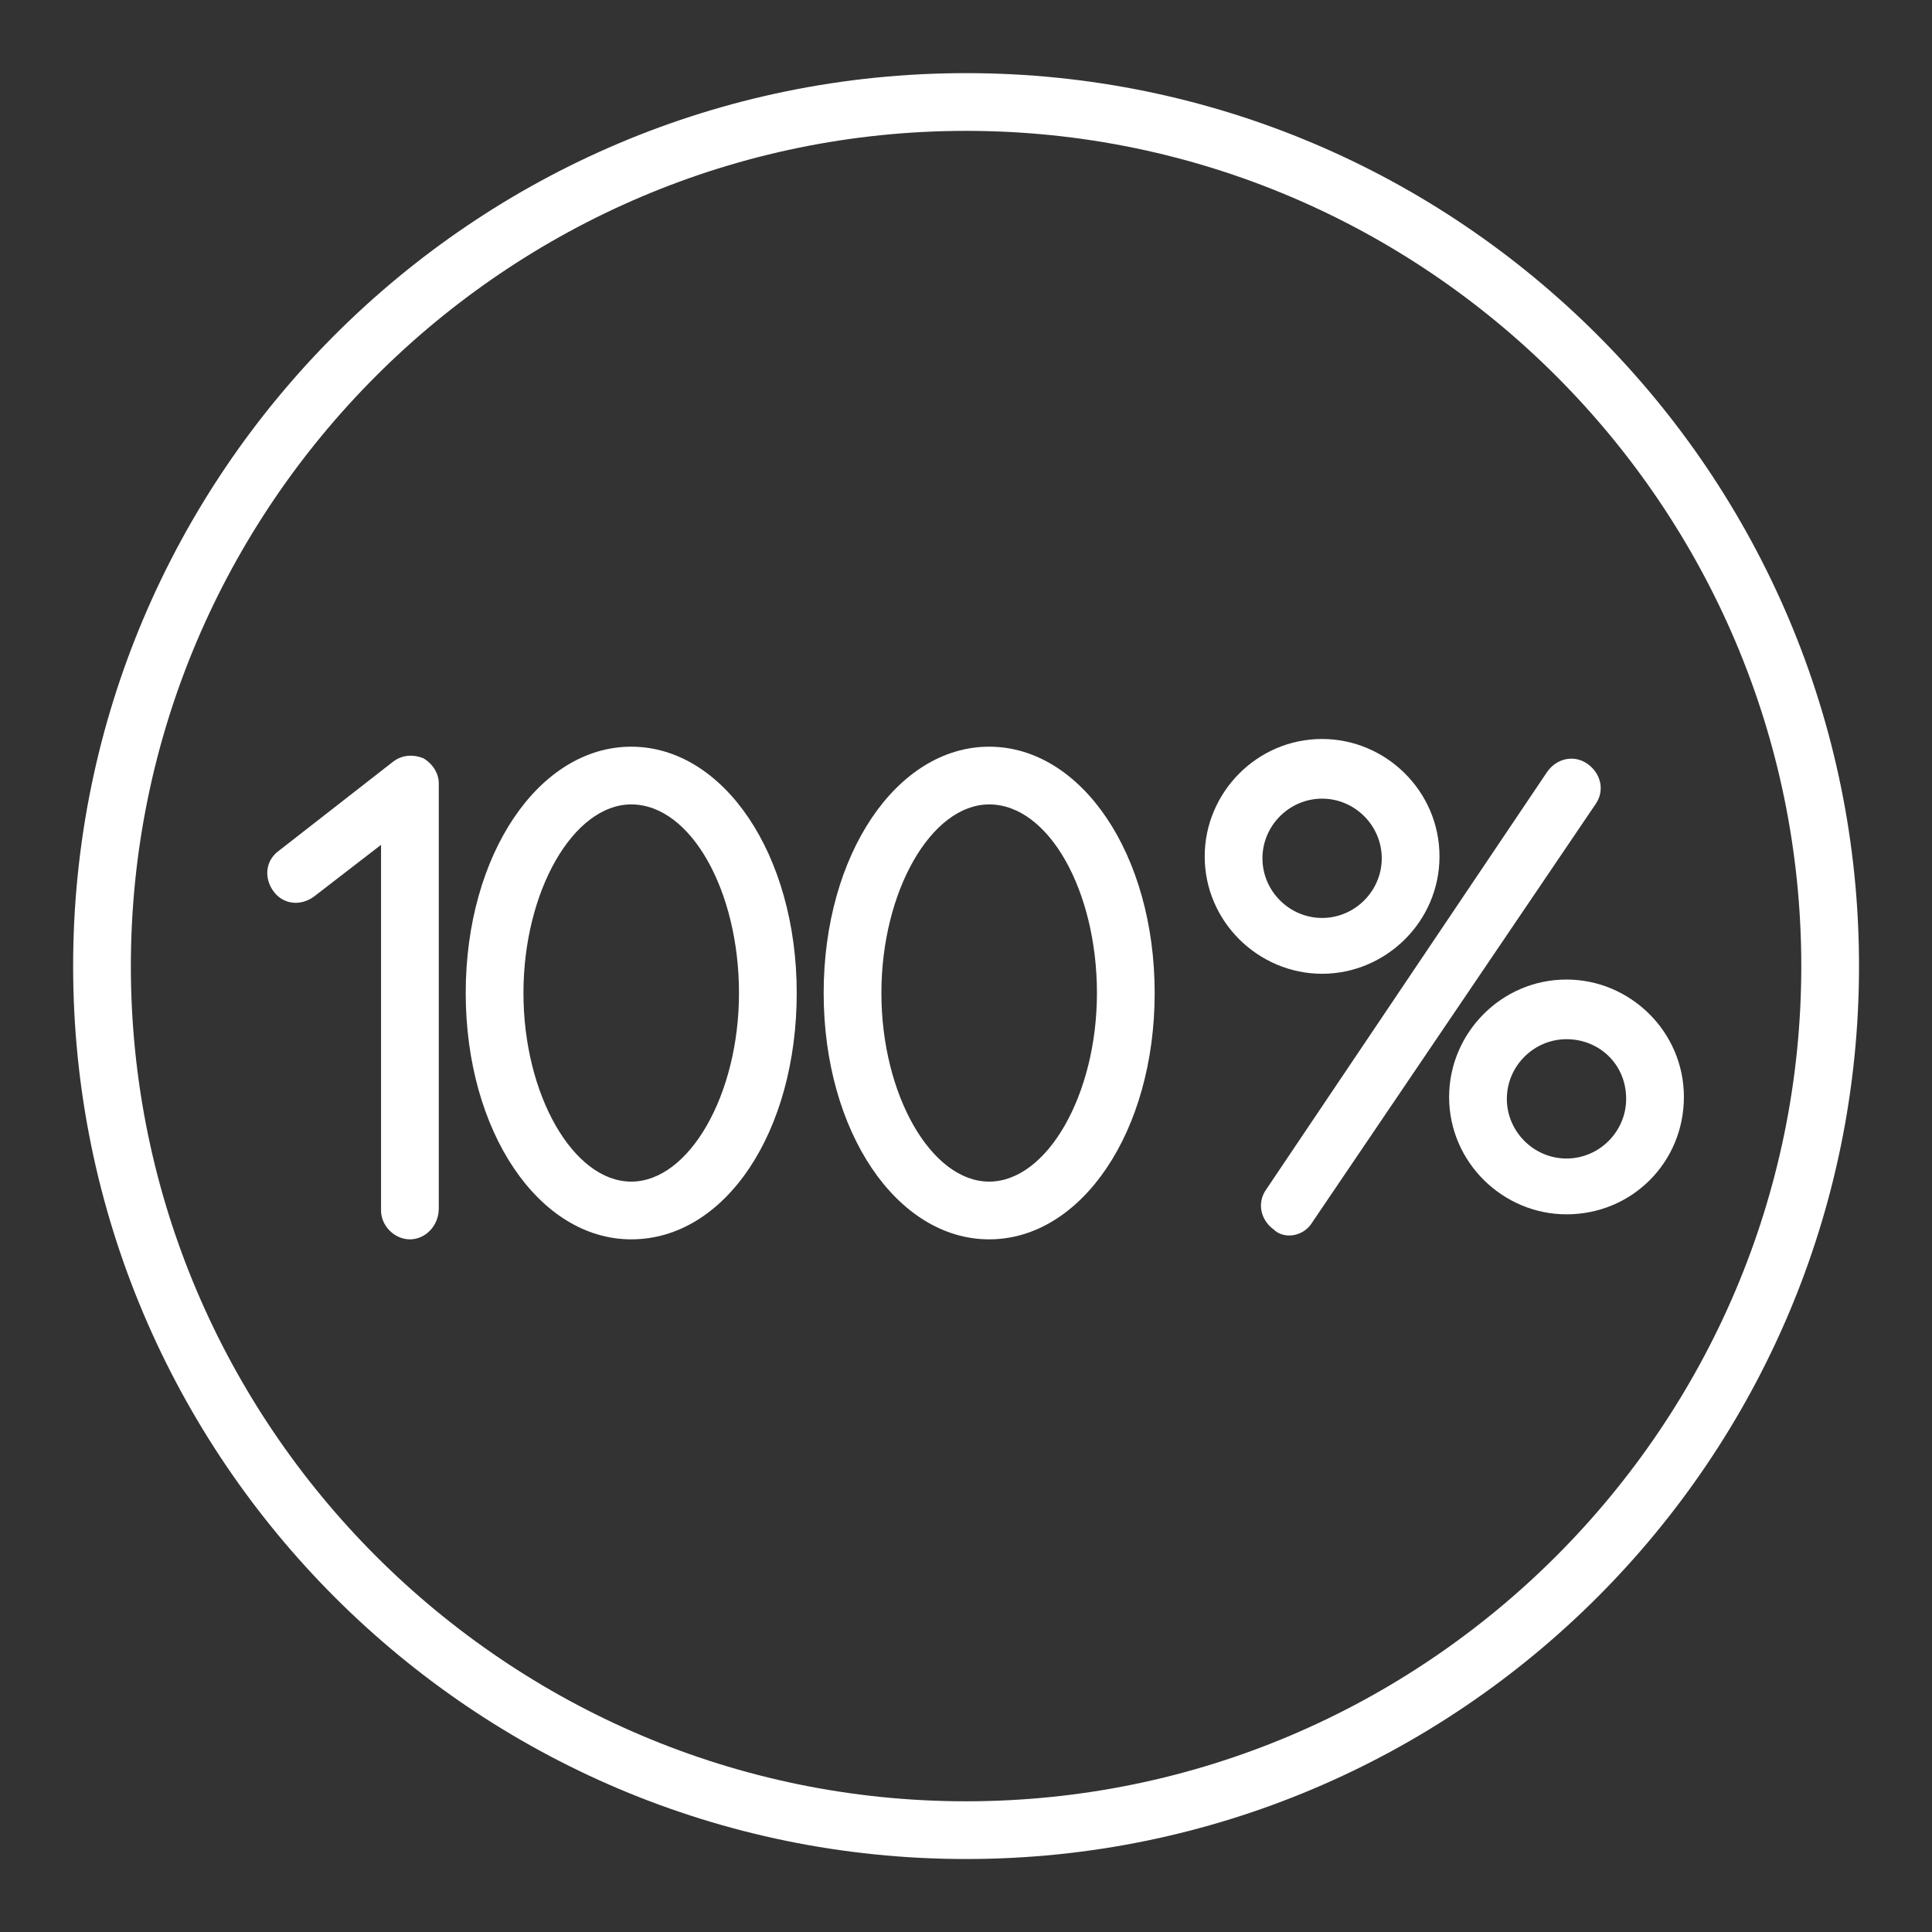 <?xml version="1.0" encoding="UTF-8"?> <svg xmlns="http://www.w3.org/2000/svg" xmlns:xlink="http://www.w3.org/1999/xlink" width="100.4px" height="100.4px" viewBox="0,0,256,256"><rect x="0" y="0" width="256" height="256" fill="#333333" stroke="none"/> <g fill="#ffffff" fill-rule="nonzero" stroke="none" stroke-width="1" stroke-linecap="butt" stroke-linejoin="miter" stroke-miterlimit="10" stroke-dasharray="" stroke-dashoffset="0" font-family="none" font-weight="none" font-size="none" text-anchor="none" style="mix-blend-mode: normal"> <g transform="translate(0.51,0.51) scale(2.55,2.55)"> <g> <path d="M50,96.4c-25.6,0 -46.4,-20.8 -46.4,-46.4c0,-25.6 20.8,-46.4 46.4,-46.4c25.6,0 46.4,20.8 46.4,46.4c0,25.6 -20.8,46.4 -46.4,46.4zM50,6.6c-23.9,0 -43.4,19.5 -43.4,43.4c0,23.9 19.5,43.4 43.4,43.4c23.9,0 43.4,-19.5 43.4,-43.4c0,-23.9 -19.5,-43.4 -43.4,-43.4z"></path> <path d="M32.6,64.2c-4.8,0 -8.6,-5.6 -8.6,-12.8c0,-7.2 3.8,-12.8 8.6,-12.8c4.8,0 8.6,5.6 8.6,12.8c0,7.2 -3.7,12.8 -8.6,12.8zM32.6,41.6c-3,0 -5.6,4.5 -5.6,9.8c0,5.3 2.6,9.8 5.6,9.8c3,0 5.6,-4.5 5.6,-9.8c0,-5.3 -2.5,-9.8 -5.6,-9.8z"></path> <path d="M51.2,64.2c-4.8,0 -8.6,-5.6 -8.6,-12.8c0,-7.2 3.8,-12.8 8.6,-12.8c4.8,0 8.6,5.6 8.6,12.8c0,7.2 -3.8,12.8 -8.6,12.8zM51.2,41.6c-3,0 -5.6,4.5 -5.6,9.8c0,5.3 2.6,9.8 5.6,9.8c3,0 5.6,-4.5 5.6,-9.8c0,-5.3 -2.5,-9.8 -5.6,-9.8z"></path> <path d="M21.1,64.2c-0.8,0 -1.5,-0.7 -1.5,-1.5v-19l-3.5,2.7c-0.7,0.5 -1.6,0.4 -2.1,-0.3c-0.5,-0.7 -0.4,-1.6 0.3,-2.1l5.9,-4.6c0.5,-0.4 1.1,-0.4 1.6,-0.2c0.5,0.3 0.8,0.8 0.8,1.3v22.1c0,0.9 -0.7,1.6 -1.5,1.6z"></path> <path d="M66.8,64c-0.3,0 -0.6,-0.1 -0.8,-0.3c-0.7,-0.5 -0.9,-1.4 -0.4,-2.1l14.6,-21.7c0.5,-0.7 1.4,-0.9 2.1,-0.4c0.7,0.5 0.9,1.4 0.4,2.1l-14.7,21.7c-0.3,0.5 -0.8,0.7 -1.2,0.7z"></path> <path d="M68.5,50.4c-3.3,0 -6.1,-2.7 -6.1,-6.1c0,-3.3 2.7,-6.1 6.1,-6.1c3.3,0 6.1,2.7 6.1,6.1c0,3.4 -2.8,6.1 -6.1,6.1zM68.5,41.3c-1.7,0 -3.1,1.4 -3.1,3.1c0,1.7 1.4,3.1 3.1,3.1c1.7,0 3.1,-1.4 3.1,-3.1c0,-1.7 -1.4,-3.1 -3.1,-3.1z"></path> <path d="M81.2,62.9c-3.3,0 -6.1,-2.7 -6.1,-6.1c0,-3.3 2.7,-6.1 6.1,-6.1c3.3,0 6.1,2.7 6.1,6.1c0,3.4 -2.7,6.1 -6.1,6.1zM81.2,53.8c-1.7,0 -3.1,1.4 -3.1,3.1c0,1.7 1.4,3.1 3.1,3.1c1.7,0 3.1,-1.4 3.1,-3.1c0,-1.8 -1.4,-3.1 -3.1,-3.1z"></path> </g> </g> </g> </svg> 